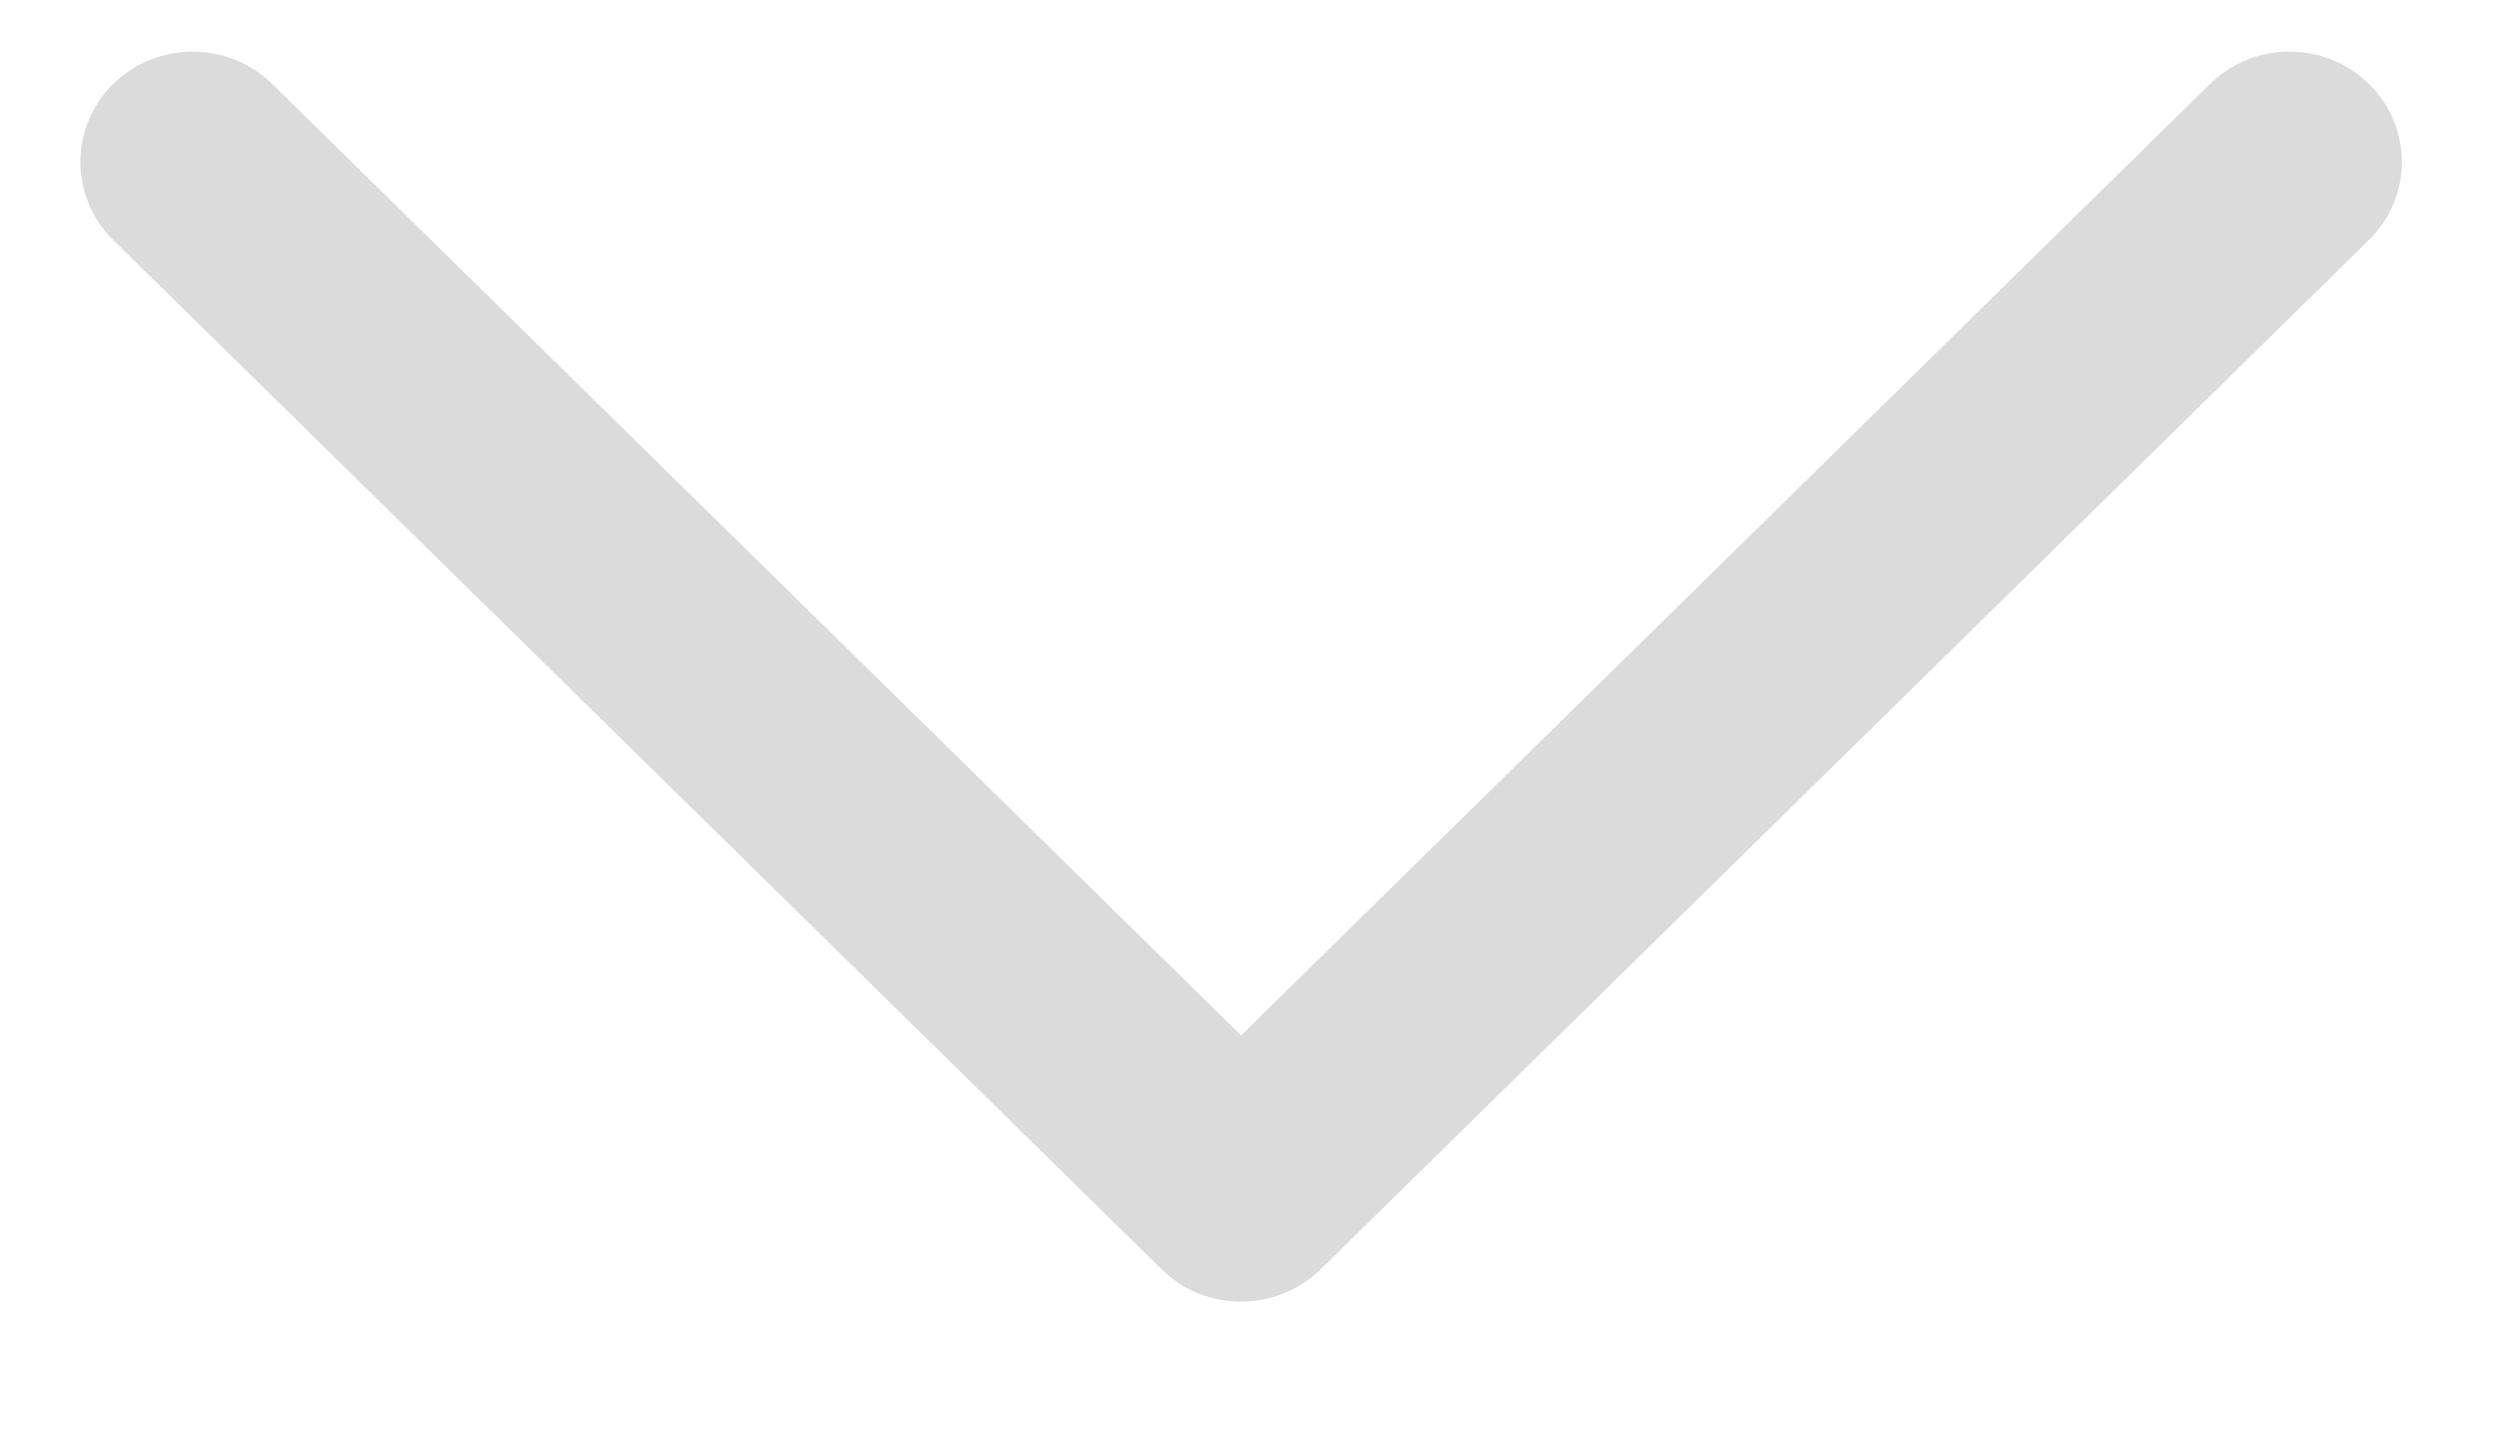 <svg width="14" height="8" viewBox="0 0 14 8" fill="none" xmlns="http://www.w3.org/2000/svg">
<path d="M6.949 7.289C6.788 7.289 6.627 7.229 6.505 7.108L0.634 1.344C0.389 1.102 0.389 0.711 0.634 0.47C0.88 0.229 1.279 0.229 1.524 0.47L6.95 5.798L12.376 0.47C12.622 0.229 13.02 0.229 13.266 0.47C13.512 0.711 13.512 1.102 13.266 1.344L7.396 7.108C7.271 7.229 7.11 7.289 6.949 7.289Z" fill="#DBDBDB"/>
</svg>
